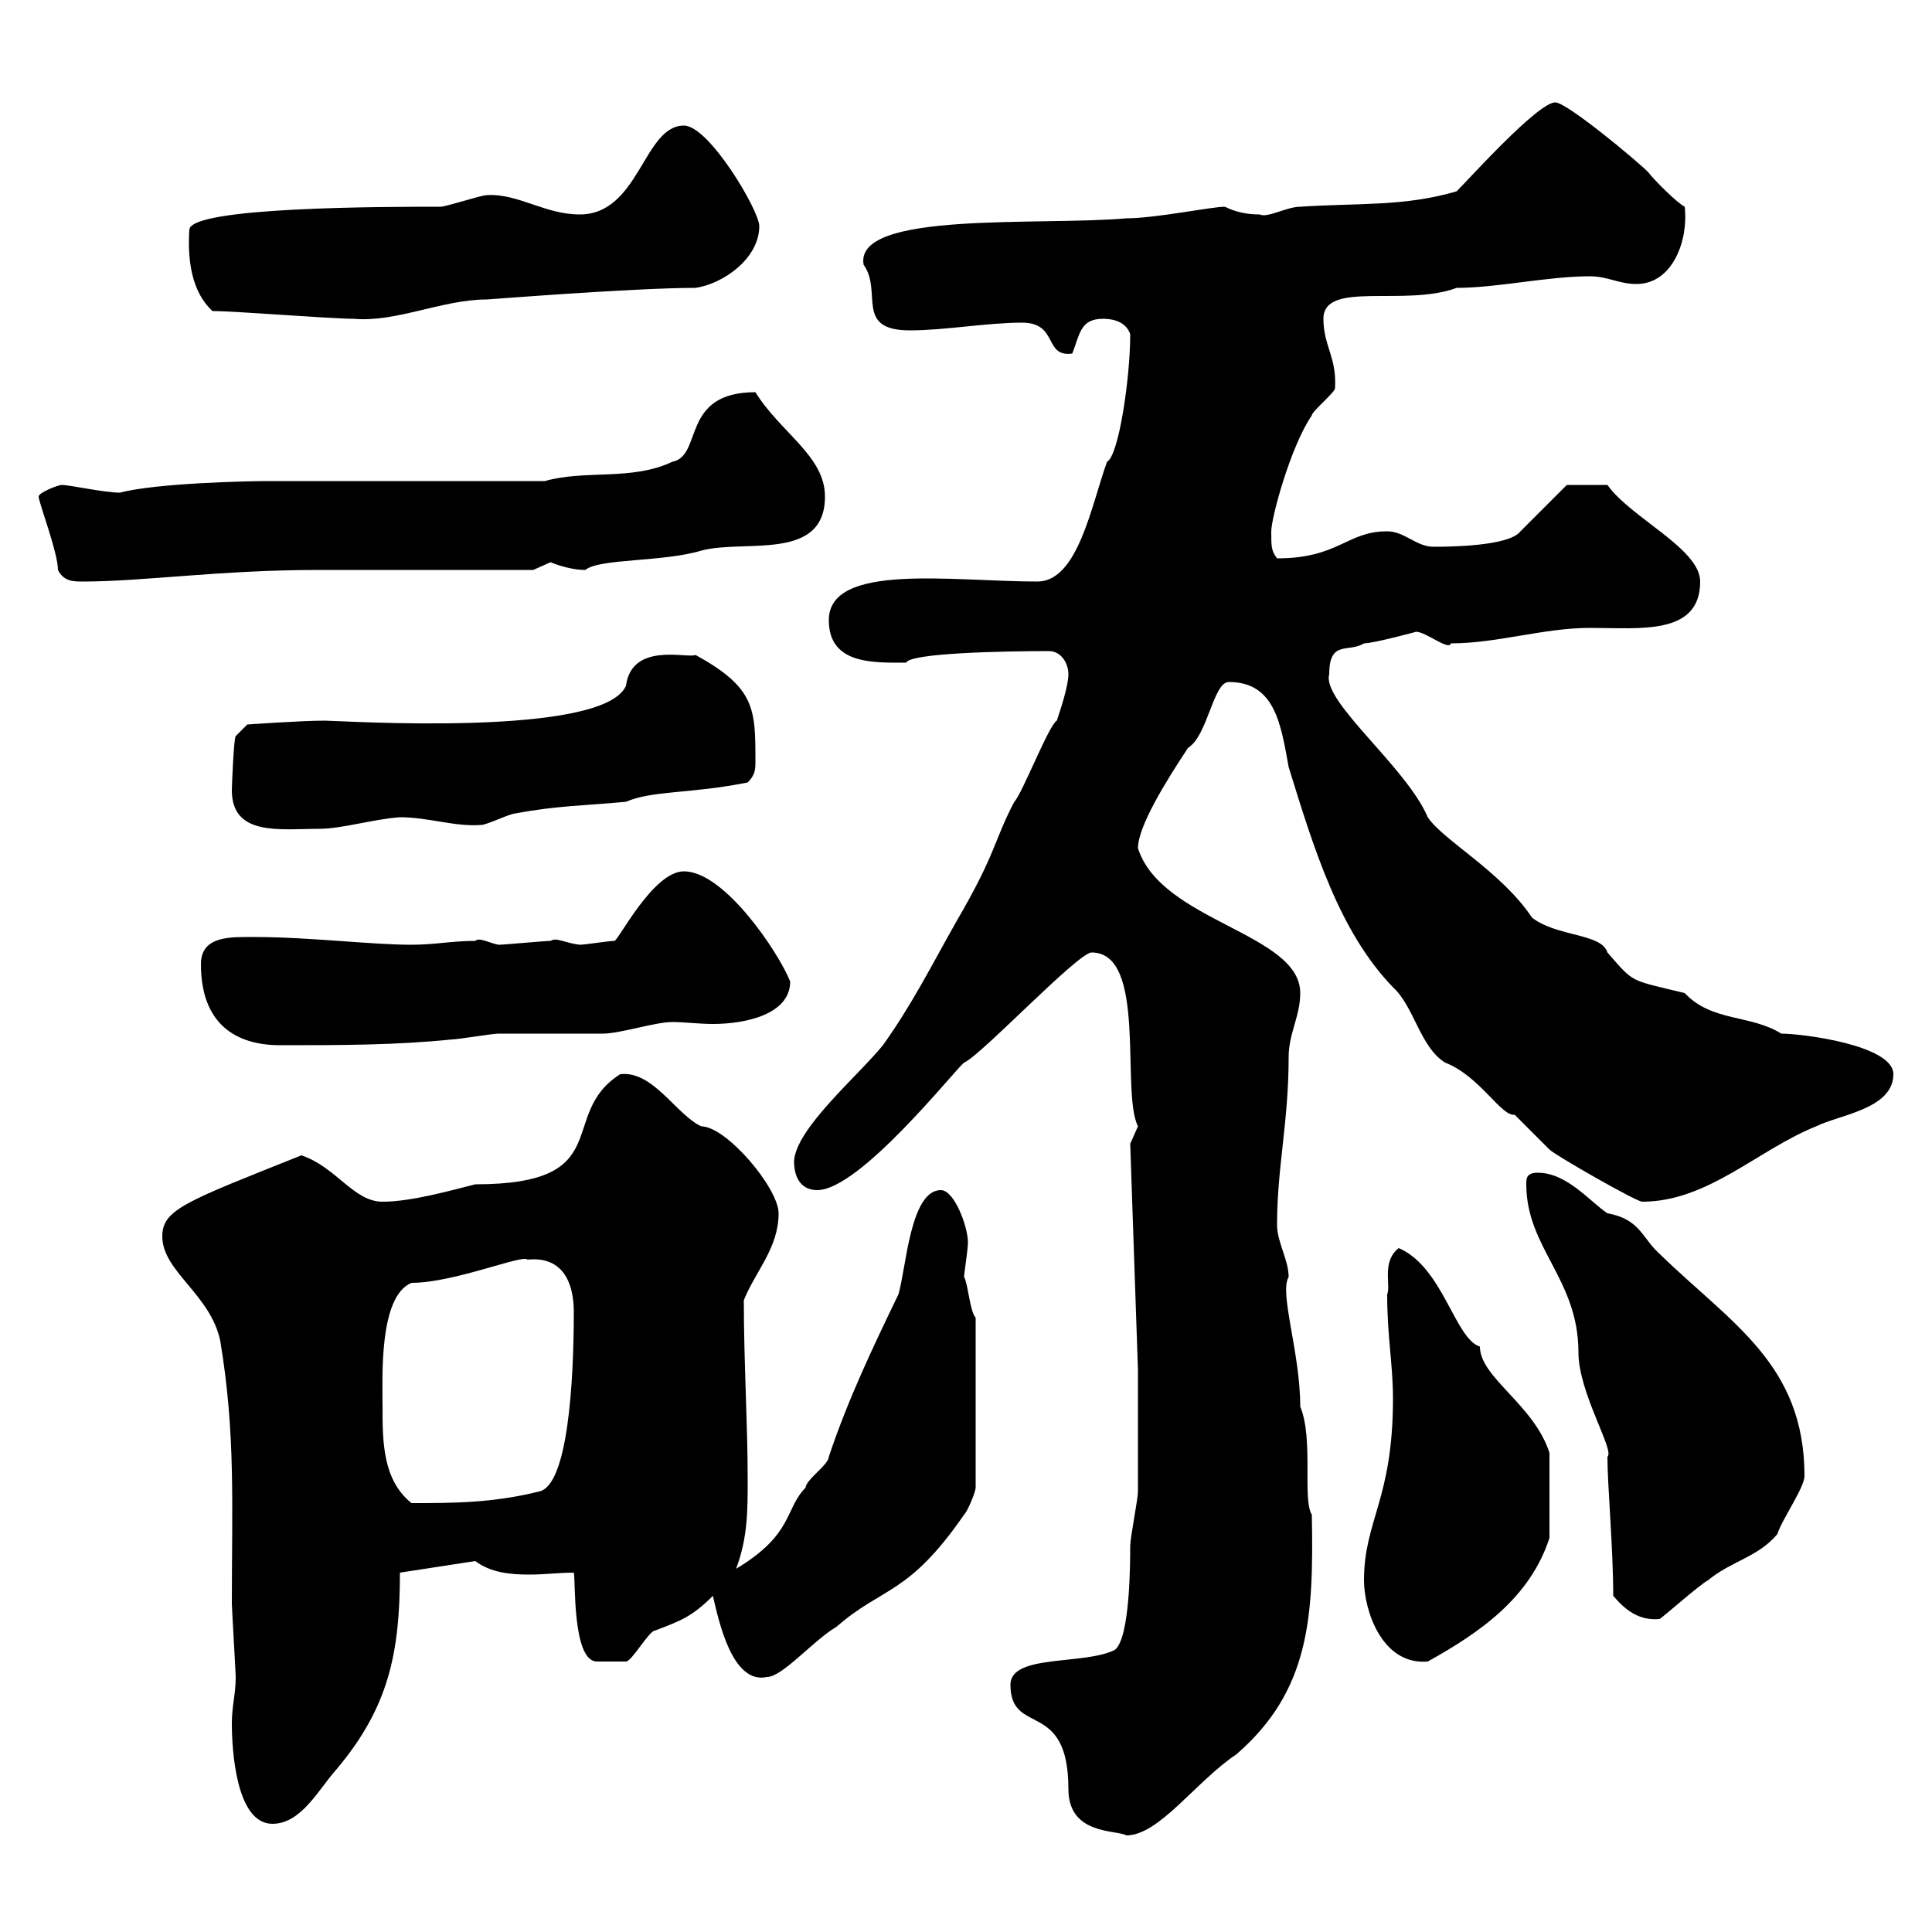 <svg xmlns="http://www.w3.org/2000/svg" xmlns:xlink="http://www.w3.org/1999/xlink" width="300" height="300"><path d="M156.90 261.60C156.90 269.70 165.90 263.70 165.90 277.80C165.90 285 173.40 284.10 174.90 285C180 285 185.70 276.60 192 272.40C203.40 262.50 204 251.10 203.70 235.20C202.20 232.80 204 223.50 201.90 218.40C201.90 210 198.60 200.70 200.10 198.30C200.10 195.60 198.30 192.90 198.30 190.20C198.30 181.20 200.10 174.30 200.10 164.10C200.10 160.50 201.90 157.80 201.90 154.20C201.90 144.90 180.30 143.10 176.70 131.70C176.70 128.40 180.90 121.50 184.50 116.10C187.50 114.30 188.40 105.90 190.80 105.90C198 105.90 198.90 112.50 200.10 119.10C204 131.70 207.90 144.60 216.30 153.30C219.60 156.30 220.50 162.60 224.40 165C229.80 167.10 233.10 173.40 235.20 173.10C236.10 174 239.70 177.60 240.60 178.50C241.50 179.40 254.10 186.60 255 186.60C265.20 186.60 273 178.50 282 174.90C285.60 173.10 294 172.20 294 166.80C294 162.30 279.90 160.50 276.60 160.50C271.80 157.50 265.80 158.70 261.60 154.20C252.90 152.10 253.80 152.70 249.60 147.90C248.70 144.90 241.80 145.50 237.90 142.50C233.10 135.30 224.10 130.50 221.70 126.90C218.40 119.10 205.20 108.90 206.40 104.70C206.40 99.30 209.40 101.40 211.80 99.90C213.30 99.90 219.90 98.10 219.90 98.10C221.40 98.10 225 101.10 225.30 99.90C232.50 99.90 239.70 97.50 246.90 97.50C254.70 97.50 264 98.70 264 90.30C264 85.20 253.20 80.40 249.60 75.30C247.80 75.30 243.60 75.30 243.30 75.30L236.10 82.50C234.30 84.90 224.40 84.90 222.60 84.90C219.90 84.90 218.10 82.50 215.40 82.50C209.10 82.50 207.90 86.70 198.30 86.70C197.40 85.50 197.40 84.90 197.40 82.50C197.40 80.40 200.40 69.30 203.70 64.50C203.70 63.90 207.30 60.90 207.30 60.30C207.60 55.50 205.50 53.70 205.50 49.50C205.50 43.50 218.10 47.70 226.20 44.70C232.50 44.70 240.30 42.90 246.90 42.90C249.60 42.90 251.40 44.10 254.10 44.10C259.80 44.10 262.20 37.20 261.60 32.10C260.40 31.50 256.80 27.90 255.90 26.70C254.10 24.90 243.30 15.90 241.50 15.90C238.80 15.90 228 27.90 226.20 29.70C218.10 32.10 210.90 31.50 201.90 32.10C199.80 32.10 196.80 33.90 195.60 33.30C193.80 33.30 192 33 190.20 32.10C188.10 32.10 179.40 33.90 174.90 33.90C161.40 35.10 132.60 32.70 134.10 41.10C137.10 45.30 132.60 51.30 141.30 51.30C146.70 51.30 153.30 50.10 158.70 50.10C164.40 50.10 162 55.50 166.50 54.90C167.70 51.90 167.70 49.50 171.30 49.50C173.10 49.50 174.90 50.10 175.50 51.90C175.50 58.80 173.70 70.80 171.90 71.70C169.50 78.30 167.40 90.30 161.10 90.30C147.90 90.30 128.70 87.30 128.70 96.30C128.70 103.20 135.60 102.90 140.70 102.90C141.30 101.40 155.70 101.10 162.90 101.10C164.70 101.10 165.90 102.90 165.90 104.70C165.90 106.50 164.70 110.10 164.10 111.90C162.90 112.50 158.70 123.30 157.50 124.50C154.20 130.80 154.80 132.30 148.50 143.10C144.60 150 141.60 156 137.10 162.30C133.20 167.10 123.60 175.20 123.30 180.30C123.30 183 124.50 184.80 126.90 184.80C133.50 184.80 148.20 166.20 149.70 165C152.10 164.10 167.40 147.90 169.50 147.90C178.20 147.90 174 169.50 176.70 174.90C176.70 174.90 175.50 177.60 175.50 177.60L176.70 212.70C176.70 215.40 176.70 229.20 176.70 231.60C176.70 232.80 175.50 238.80 175.50 240C175.50 242.40 175.50 254.40 173.10 256.20C168.30 258.60 156.90 256.80 156.90 261.60ZM36 267.60C36 271.50 36.60 283.20 42.30 283.20C46.80 283.20 49.50 277.80 52.20 274.80C60.30 265.20 62.10 256.80 62.10 244.20L73.80 242.40C76.20 244.20 79.20 244.50 82.20 244.50C84.60 244.50 86.70 244.20 89.10 244.20C89.40 245.10 88.80 258 92.70 258C93.90 258 96.30 258 97.20 258C98.10 258 100.80 253.20 101.70 253.20C105.60 251.70 107.40 251.10 110.70 247.80C111.60 251.70 113.70 261.60 119.10 260.40C121.50 260.40 126.30 254.70 129.90 252.60C137.10 246.30 141 247.80 149.70 235.20C150.30 234.60 151.50 231.60 151.50 231L151.50 204.60C150.60 203.70 150.30 199.20 149.70 198.30C149.70 197.70 150.30 194.10 150.30 192.90C150.30 190.50 148.20 184.80 146.10 184.80C141.30 184.80 140.70 197.10 139.50 201C135.60 209.10 131.70 217.20 128.70 226.20C128.70 227.40 125.10 229.80 125.10 231C121.80 234.30 123.30 238.20 114.30 243.60C116.10 238.80 116.10 234.60 116.10 229.80C116.10 221.10 115.50 211.50 115.50 201.90C117.30 197.40 120.90 193.80 120.90 188.40C120.90 184.50 112.80 174.90 108.90 174.90C105 173.10 101.40 166.20 96.30 166.80C86.40 173.10 96 183.90 73.80 183.90C70.20 184.80 63.90 186.60 59.40 186.60C54.90 186.60 52.20 181.20 46.80 179.40C28.80 186.60 25.20 187.80 25.20 192C25.20 197.40 32.70 201 34.20 208.20C36.60 222.60 36 233.70 36 249C36 249.60 36.60 259.80 36.60 260.40C36.60 263.10 36 264.90 36 267.60ZM211.80 245.40C211.80 249.90 214.50 258.60 221.70 258C229.80 253.50 237.60 248.10 240.60 238.80L240.60 225.60C238.20 218.10 229.80 213.90 229.80 209.10C225.90 207.90 224.10 196.80 217.20 193.80C214.50 195.90 216 199.50 215.40 201C215.40 207.60 216.30 211.80 216.30 217.20C216.30 232.80 211.80 236.10 211.80 245.40ZM250.50 247.80C252.30 249.90 254.40 251.70 257.70 251.40C258.60 250.80 264 246 265.20 245.40C268.80 242.40 273 241.80 276 238.20C276.60 236.10 280.20 231 280.20 229.20C280.20 211.80 268.80 205.50 257.70 194.70C255 192.30 254.70 189.30 249.60 188.40C246.90 186.60 243.30 182.10 238.80 182.10C237 182.10 237 183 237 183.90C237 193.80 245.10 198.60 245.10 210C245.10 216.30 250.80 225.30 249.60 226.20C249.60 230.70 250.50 240.30 250.50 247.80ZM59.40 218.40C59.40 213.90 58.80 201.30 63.90 199.20C70.50 199.20 81.30 194.70 81.90 195.60C87.60 195 89.10 199.50 89.10 203.70C89.10 214.50 88.20 230.70 83.70 231.60C76.50 233.40 70.20 233.40 63.90 233.40C59.40 229.80 59.40 223.80 59.40 218.40ZM31.20 149.70C31.20 159 36.60 162.30 43.50 162.30C52.80 162.30 61.50 162.30 70.20 161.40C71.10 161.40 76.50 160.50 77.40 160.50C79.20 160.50 91.80 160.50 93.60 160.50C96.30 160.50 101.70 158.70 104.40 158.70C106.20 158.70 108.60 159 110.70 159C115.80 159 122.70 157.50 122.70 152.40C120.90 147.90 112.50 135.30 106.20 135.30C101.40 135.30 96 146.10 95.40 146.10C94.50 146.10 90.90 146.70 90 146.70C87.60 146.40 86.40 145.50 85.50 146.10C84.60 146.10 78.30 146.70 77.40 146.70C75.90 146.40 74.40 145.50 73.80 146.10C70.20 146.10 67.50 146.70 63.90 146.70C57.60 146.70 48 145.50 39.60 145.50C36 145.50 31.20 145.20 31.20 149.70ZM36 122.70C36 129.90 43.50 128.70 49.50 128.70C53.10 128.70 57.90 127.20 62.10 126.90C66.60 126.90 70.50 128.40 74.70 128.10C75.60 128.10 79.20 126.30 80.10 126.30C86.40 125.10 90.90 125.10 97.20 124.50C101.40 122.70 107.10 123.30 116.10 121.50C117.30 120.30 117.30 119.40 117.30 118.20C117.30 110.10 117.30 106.80 108 101.70C106.80 102.30 98.10 99.60 97.20 106.50C93.60 114.60 52.80 111.90 50.40 111.90C46.80 111.90 38.40 112.50 38.40 112.50L36.60 114.30C36.30 114.60 36 122.10 36 122.70ZM9 88.50C9.90 90.30 11.40 90.30 12.90 90.30C22.20 90.30 34.20 88.50 49.50 88.50L82.80 88.50C82.80 88.50 85.50 87.30 85.50 87.30C85.50 87.30 88.20 88.50 90.90 88.50C93 86.70 102.90 87.30 108.90 85.50C115.50 83.70 128.10 87.30 128.10 77.10C128.10 70.80 121.20 67.20 117.30 60.90C105.60 60.90 109.20 70.80 104.40 71.70C98.10 74.70 90.90 72.90 84.60 74.70L41.40 74.70C38.70 74.70 24.30 75 18.60 76.50C16.20 76.50 10.80 75.30 9.60 75.30C9 75.30 6 76.50 6 77.10C6 78 9 85.80 9 88.50ZM33 48.30C36.60 48.30 51.30 49.50 54.90 49.50C61.50 50.10 68.70 46.50 75.60 46.50C75.90 46.50 98.40 44.70 108 44.70C112.20 44.10 117.90 40.20 117.90 35.10C117.90 32.70 110.10 19.50 106.20 19.50C99.90 19.50 99.30 33.30 90 33.30C84.60 33.30 80.40 30 75.60 30.30C74.70 30.30 69.30 32.10 68.40 32.10C60 32.10 29.40 32.10 29.40 35.70C29.10 40.20 29.70 45.30 33 48.30Z"/></svg>